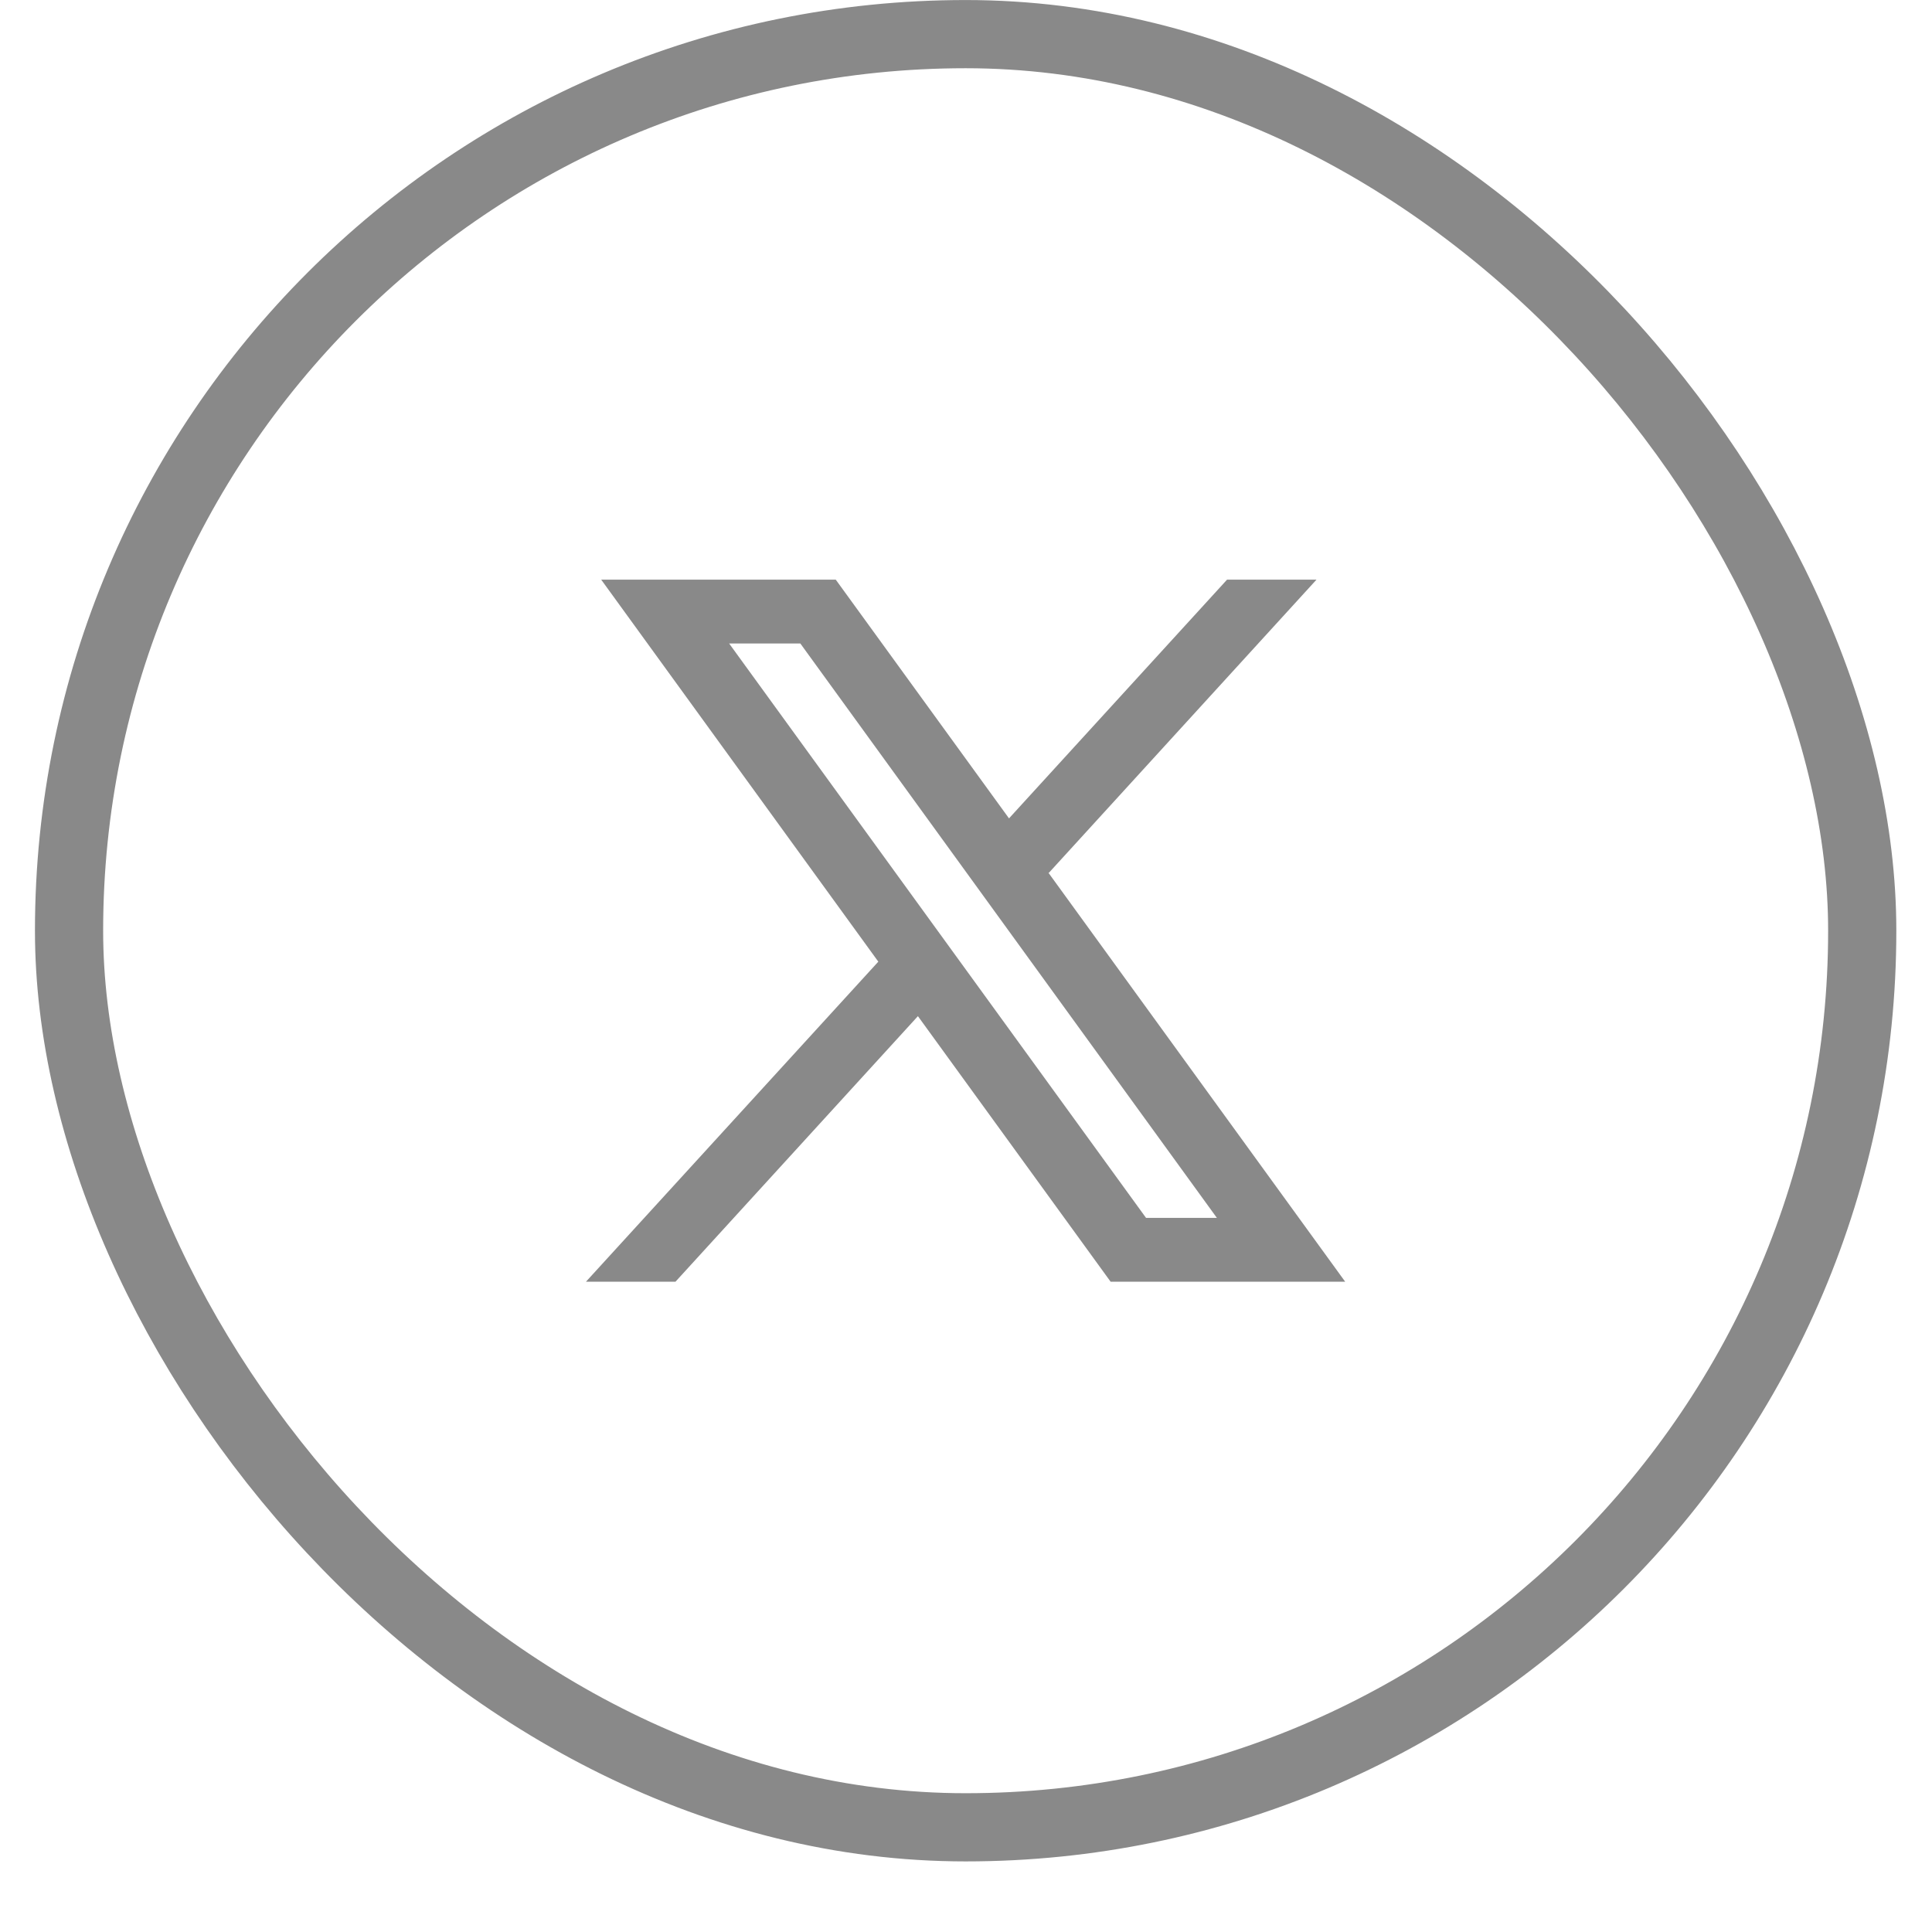<svg width="27" height="27" viewBox="0 0 27 27" fill="none" xmlns="http://www.w3.org/2000/svg">
<rect x="0.965" y="0.477" width="25.06" height="25.06" rx="12.53" stroke="#898989" stroke-width="0.953"/>
<path d="M18.799 17.912L14.65 12.194L14.657 12.199L18.398 8.101H17.148L14.101 11.437L11.68 8.101H8.402L12.275 13.44L12.275 13.439L8.189 17.912H9.44L12.828 14.201L15.521 17.912H18.799ZM11.185 8.993L17.006 17.02H16.016L10.19 8.993H11.185Z" fill="#898989"/>
</svg>
